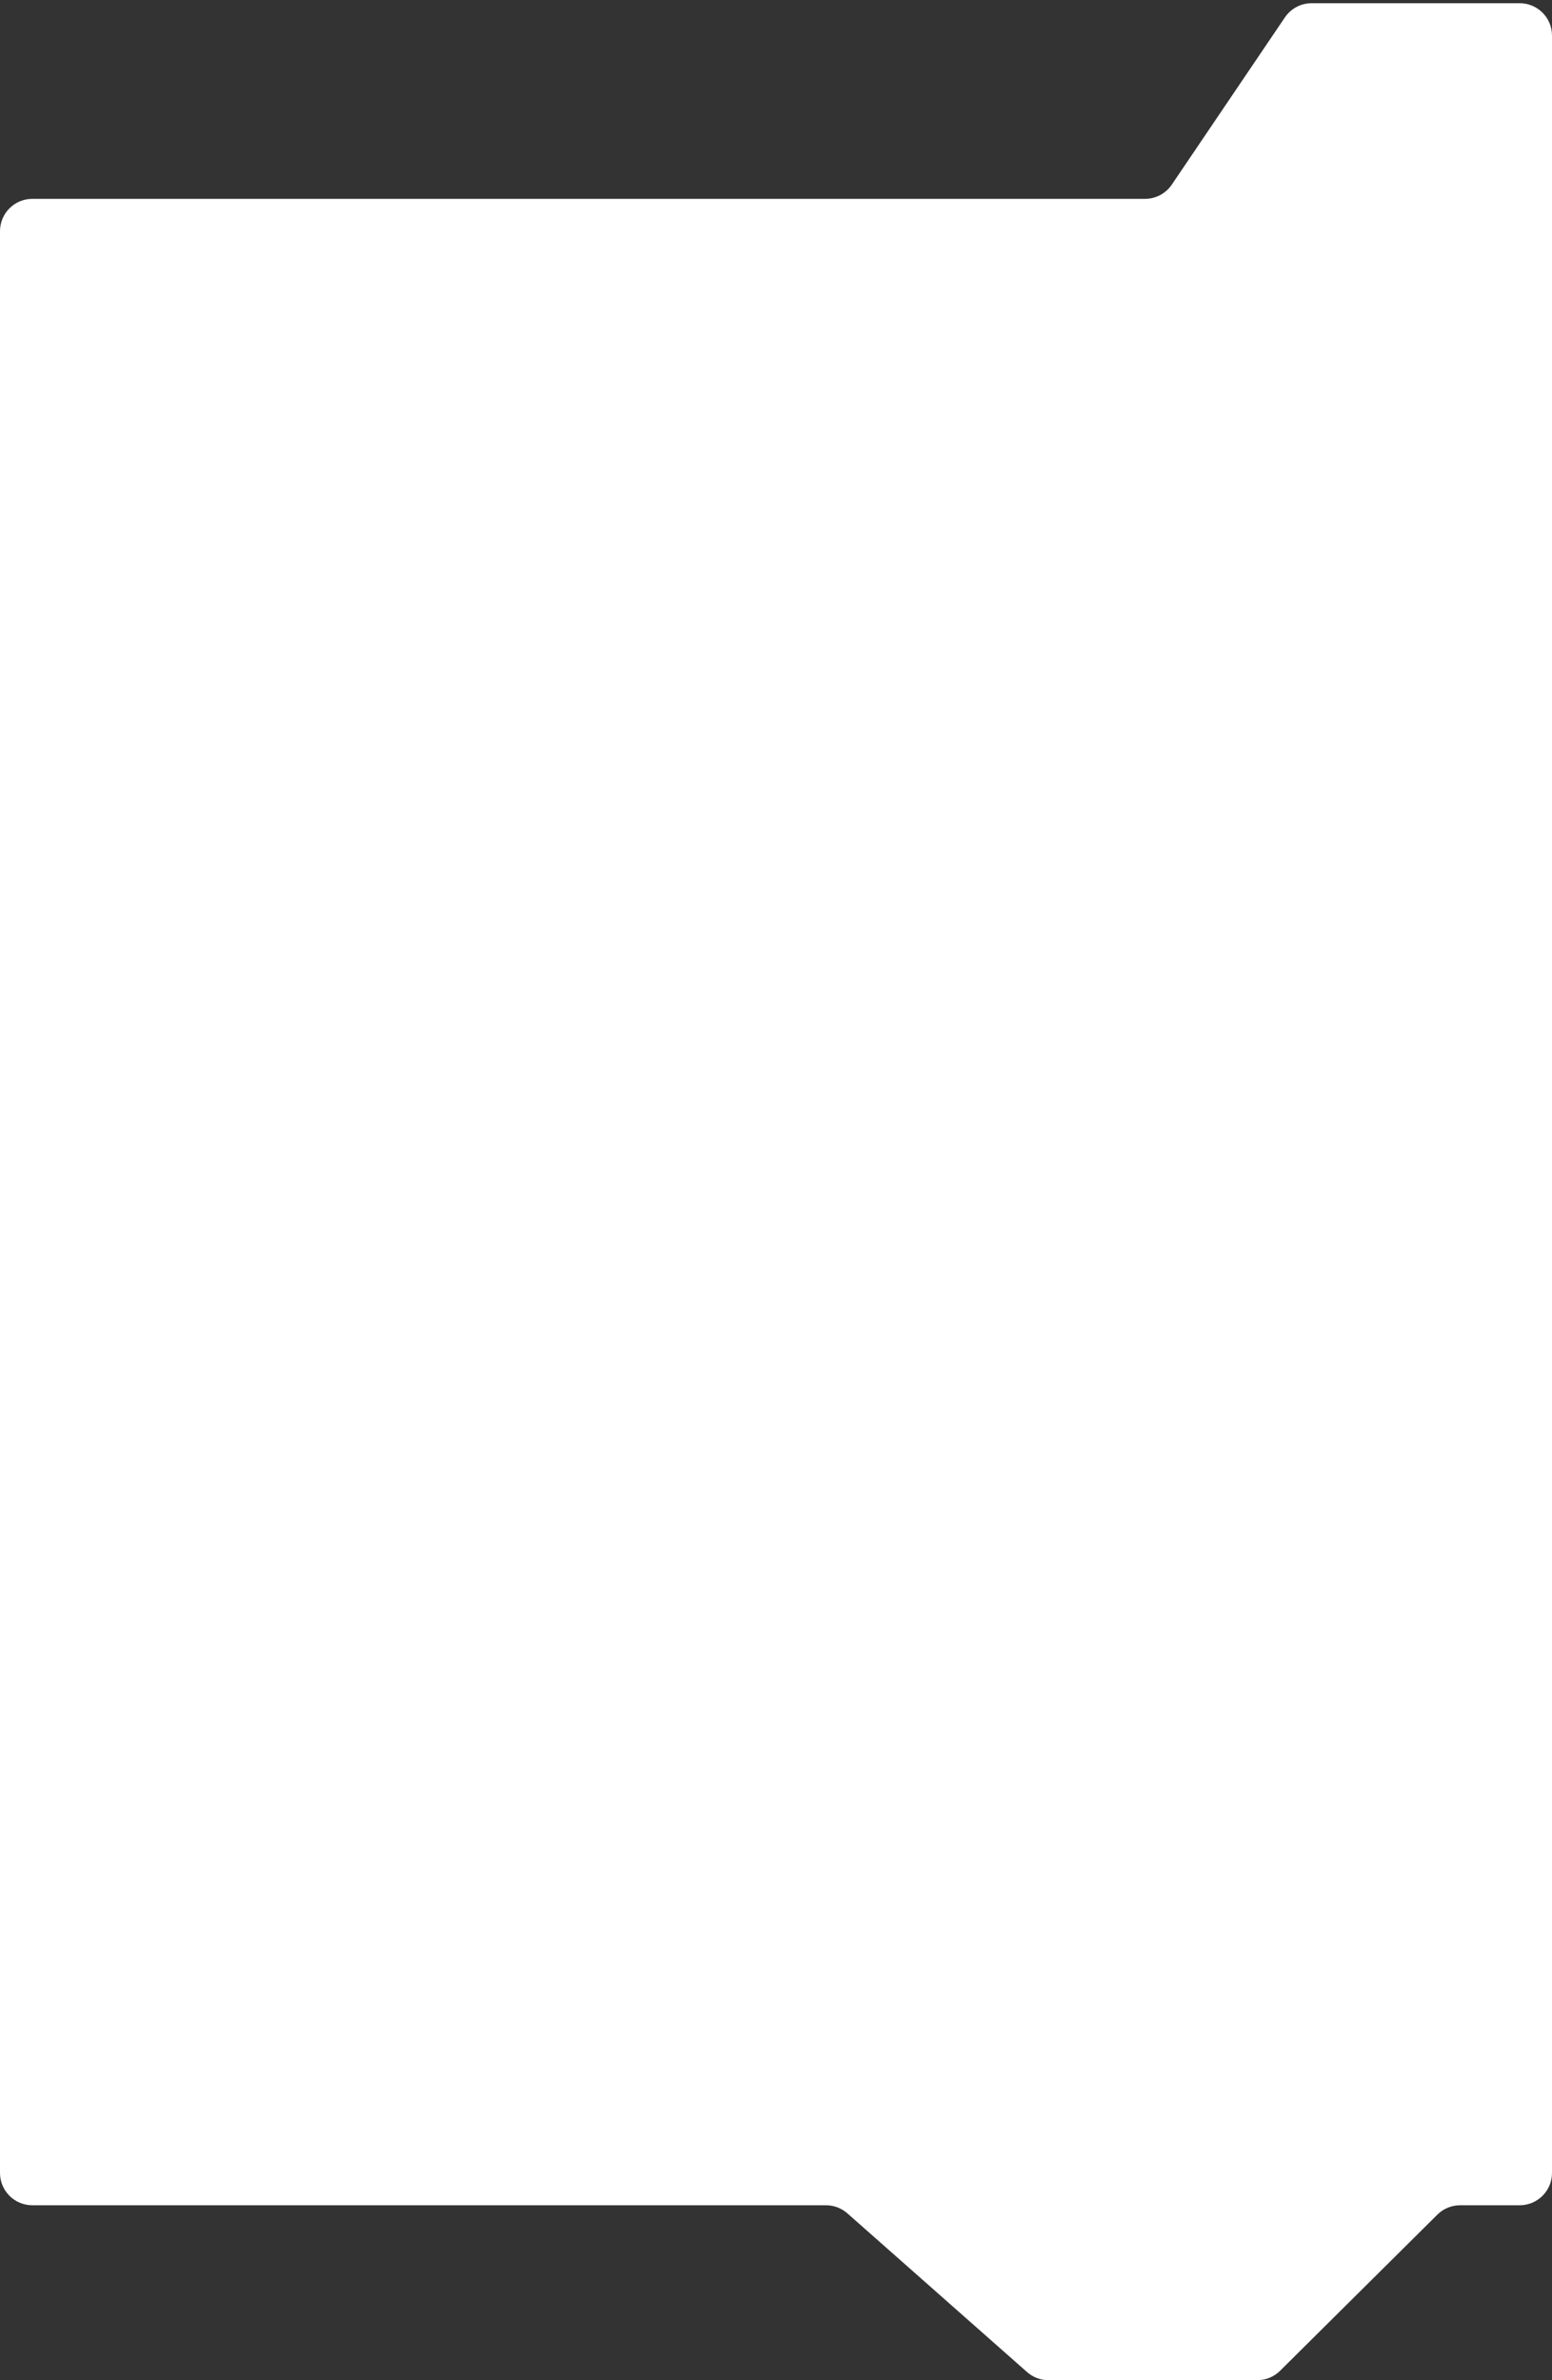<?xml version="1.0" encoding="UTF-8"?> <svg xmlns="http://www.w3.org/2000/svg" width="480" height="736" viewBox="0 0 480 736" fill="none"><rect x="0" y="0" width="480" height="736" fill="#333333" stroke="none"/> <path d="M444.537 684.808L395.899 733.089C394.026 734.949 391.493 735.992 388.854 735.992H324.271C321.833 735.992 319.479 735.101 317.651 733.488L262.08 684.409C260.252 682.796 257.898 681.905 255.46 681.905H10C4.477 681.905 0 677.428 0 671.905V71.49C0 65.967 4.477 61.489 10 61.489H354.127C357.447 61.489 360.55 59.842 362.41 57.093L397.385 5.389C399.245 2.64 402.348 0.992 405.668 0.992H470C475.523 0.992 480 5.469 480 10.992V671.905C480 677.428 475.523 681.905 470 681.905H451.582C448.943 681.905 446.41 682.948 444.537 684.808Z" fill="white"></path> </svg> 